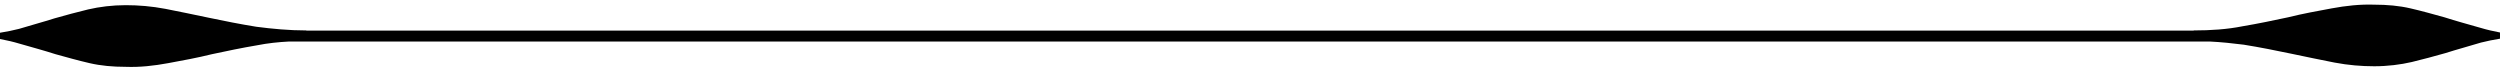 <svg width="368" height="10" viewBox="0 0 368 10" fill="none" xmlns="http://www.w3.org/2000/svg">
<g clip-path="url(#clip0_2009_1145)">
<path fill-rule="evenodd" clip-rule="evenodd" d="M368 5.695C367.015 5.851 366.085 6.044 365.202 6.265C363.425 6.808 361.649 7.278 359.983 7.812C358.317 8.281 356.642 8.741 355.022 9.128C353.356 9.514 351.469 9.754 349.49 9.754C347.612 9.754 345.679 9.597 343.645 9.211C341.611 8.824 339.466 8.355 337.221 7.895C334.975 7.425 332.683 6.965 330.28 6.578C328.624 6.367 326.939 6.192 325.227 6.109H42.579C40.969 6.192 39.404 6.357 37.876 6.661C35.575 7.048 33.338 7.517 31.194 7.977C29.003 8.52 26.858 8.907 24.769 9.294C22.68 9.68 20.59 9.919 18.501 9.837C16.623 9.837 14.847 9.68 13.181 9.294C11.505 8.907 9.839 8.438 8.173 7.977C6.498 7.434 4.731 6.965 2.853 6.422C1.97 6.155 1.012 5.934 0 5.741V4.82C0.985 4.664 1.924 4.47 2.798 4.25C4.575 3.707 6.351 3.237 8.017 2.703C9.683 2.234 11.358 1.774 12.978 1.387C14.644 1 16.531 0.761 18.51 0.761C20.388 0.761 22.321 0.918 24.355 1.304C26.389 1.691 28.534 2.16 30.779 2.62C33.025 3.09 35.317 3.55 37.719 3.937C40.122 4.25 42.57 4.48 45.083 4.48V4.507H322.917V4.48C325.421 4.48 327.823 4.323 330.124 3.863C332.425 3.476 334.662 3.007 336.806 2.547C338.997 2.004 341.142 1.617 343.231 1.231C345.32 0.844 347.41 0.614 349.499 0.687C351.377 0.687 353.153 0.844 354.819 1.231C356.495 1.617 358.161 2.087 359.827 2.547C361.502 3.09 363.269 3.559 365.147 4.102C366.03 4.369 366.988 4.59 368 4.783V5.704V5.695Z" fill="url(#paint0_linear_2009_1145)" style=""/>
</g>
<defs>
<linearGradient id="paint0_linear_2009_1145" x1="2284.99" y1="695.102" x2="-643.165" y2="-266.34" gradientUnits="userSpaceOnUse">
<stop stop-color="#808080" style="stop-color:#808080;stop-color:color(display-p3 0.502 0.502 0.502);stop-opacity:1;"/>
<stop offset="0.98" stop-color="#999999" style="stop-color:#999999;stop-color:color(display-p3 0.6 0.6 0.6);stop-opacity:1;"/>
</linearGradient>
<clipPath id="clip0_2009_1145">
<rect width="368" height="9.186" fill="white" style="fill:white;fill-opacity:1;" transform="translate(0 0.668)"/>
</clipPath>
</defs>
</svg>
